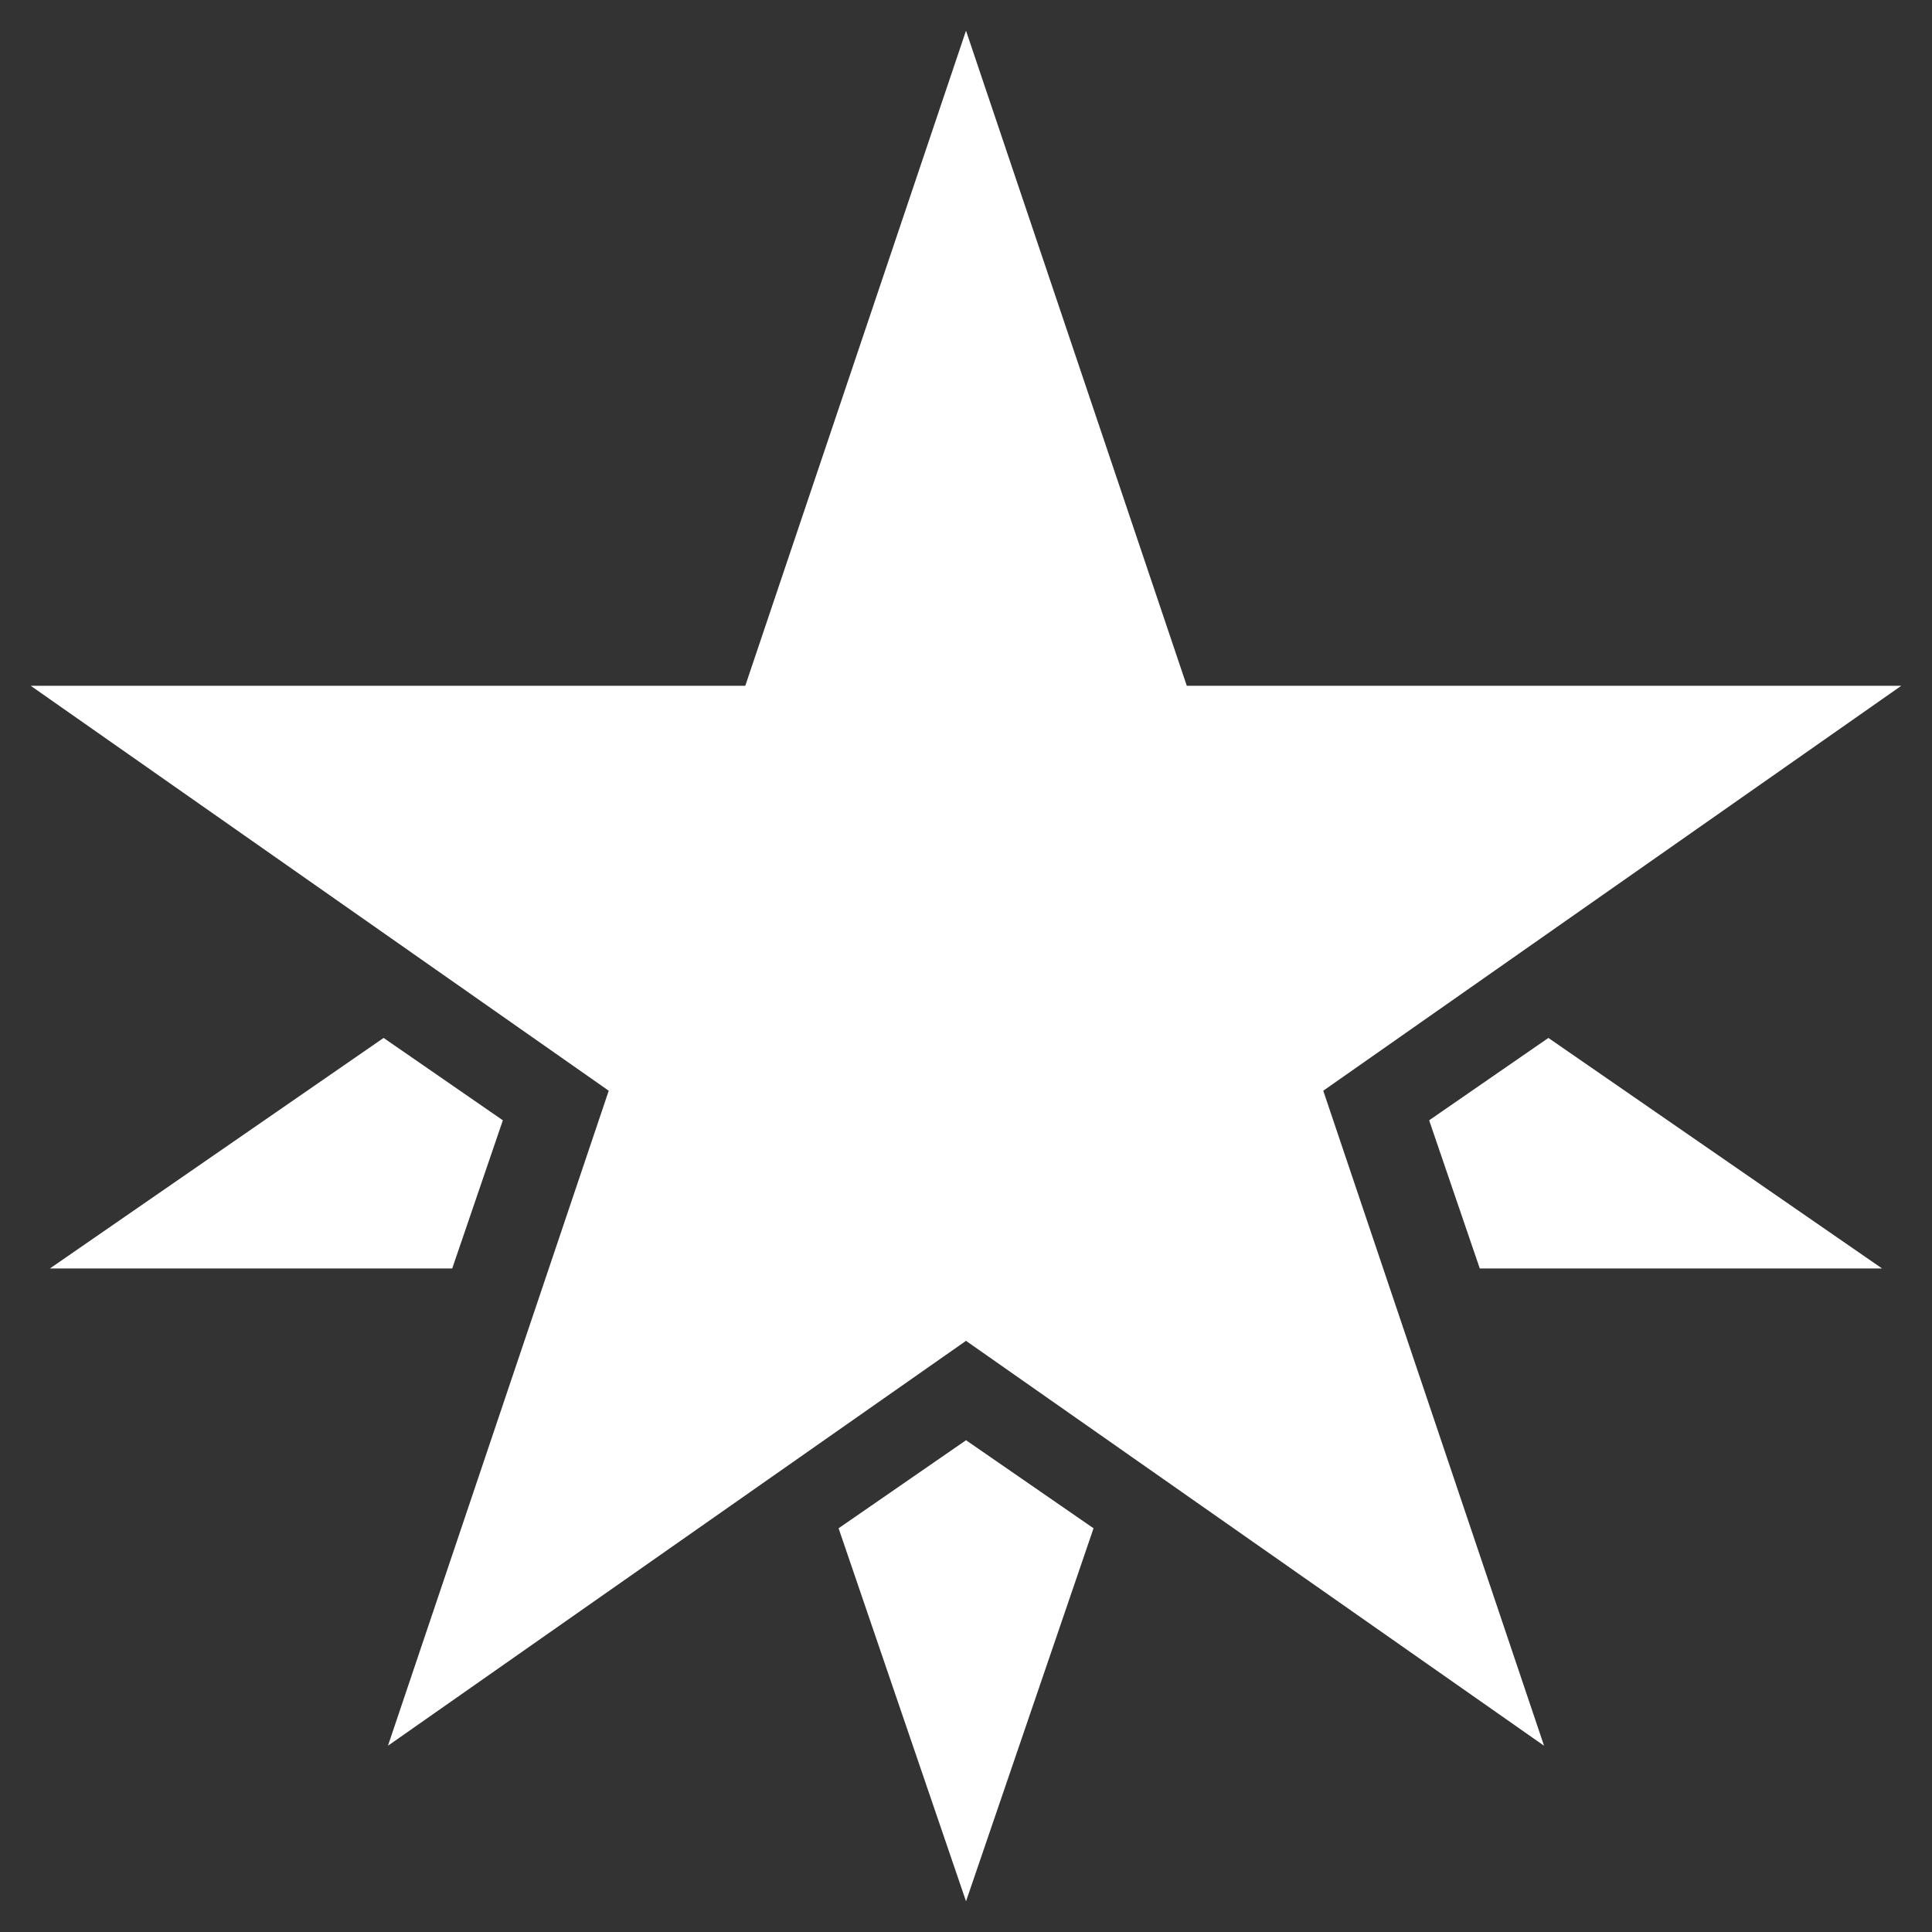 <svg width="61" height="61" viewBox="0 0 61 61" fill="none" xmlns="http://www.w3.org/2000/svg">
<rect x="0" y="0" width="61" height="61" fill="#333333" stroke="none"/>
<path d="M60.031 21.652H37.471L30.5 0.969L23.531 21.652H0.969L19.22 34.438L12.249 55.119L30.5 42.335L48.751 55.119L41.78 34.438L60.031 21.652Z" fill="white"/>
<path d="M26.477 48.253L30.501 60.031L34.527 48.253L30.501 45.473L26.477 48.253Z" fill="white"/>
<path d="M48.888 32.771L45.123 35.372L46.722 40.05H59.424L48.888 32.771Z" fill="white"/>
<path d="M12.112 32.771L1.576 40.05H14.278L15.877 35.372L12.112 32.771Z" fill="white"/>
</svg>
